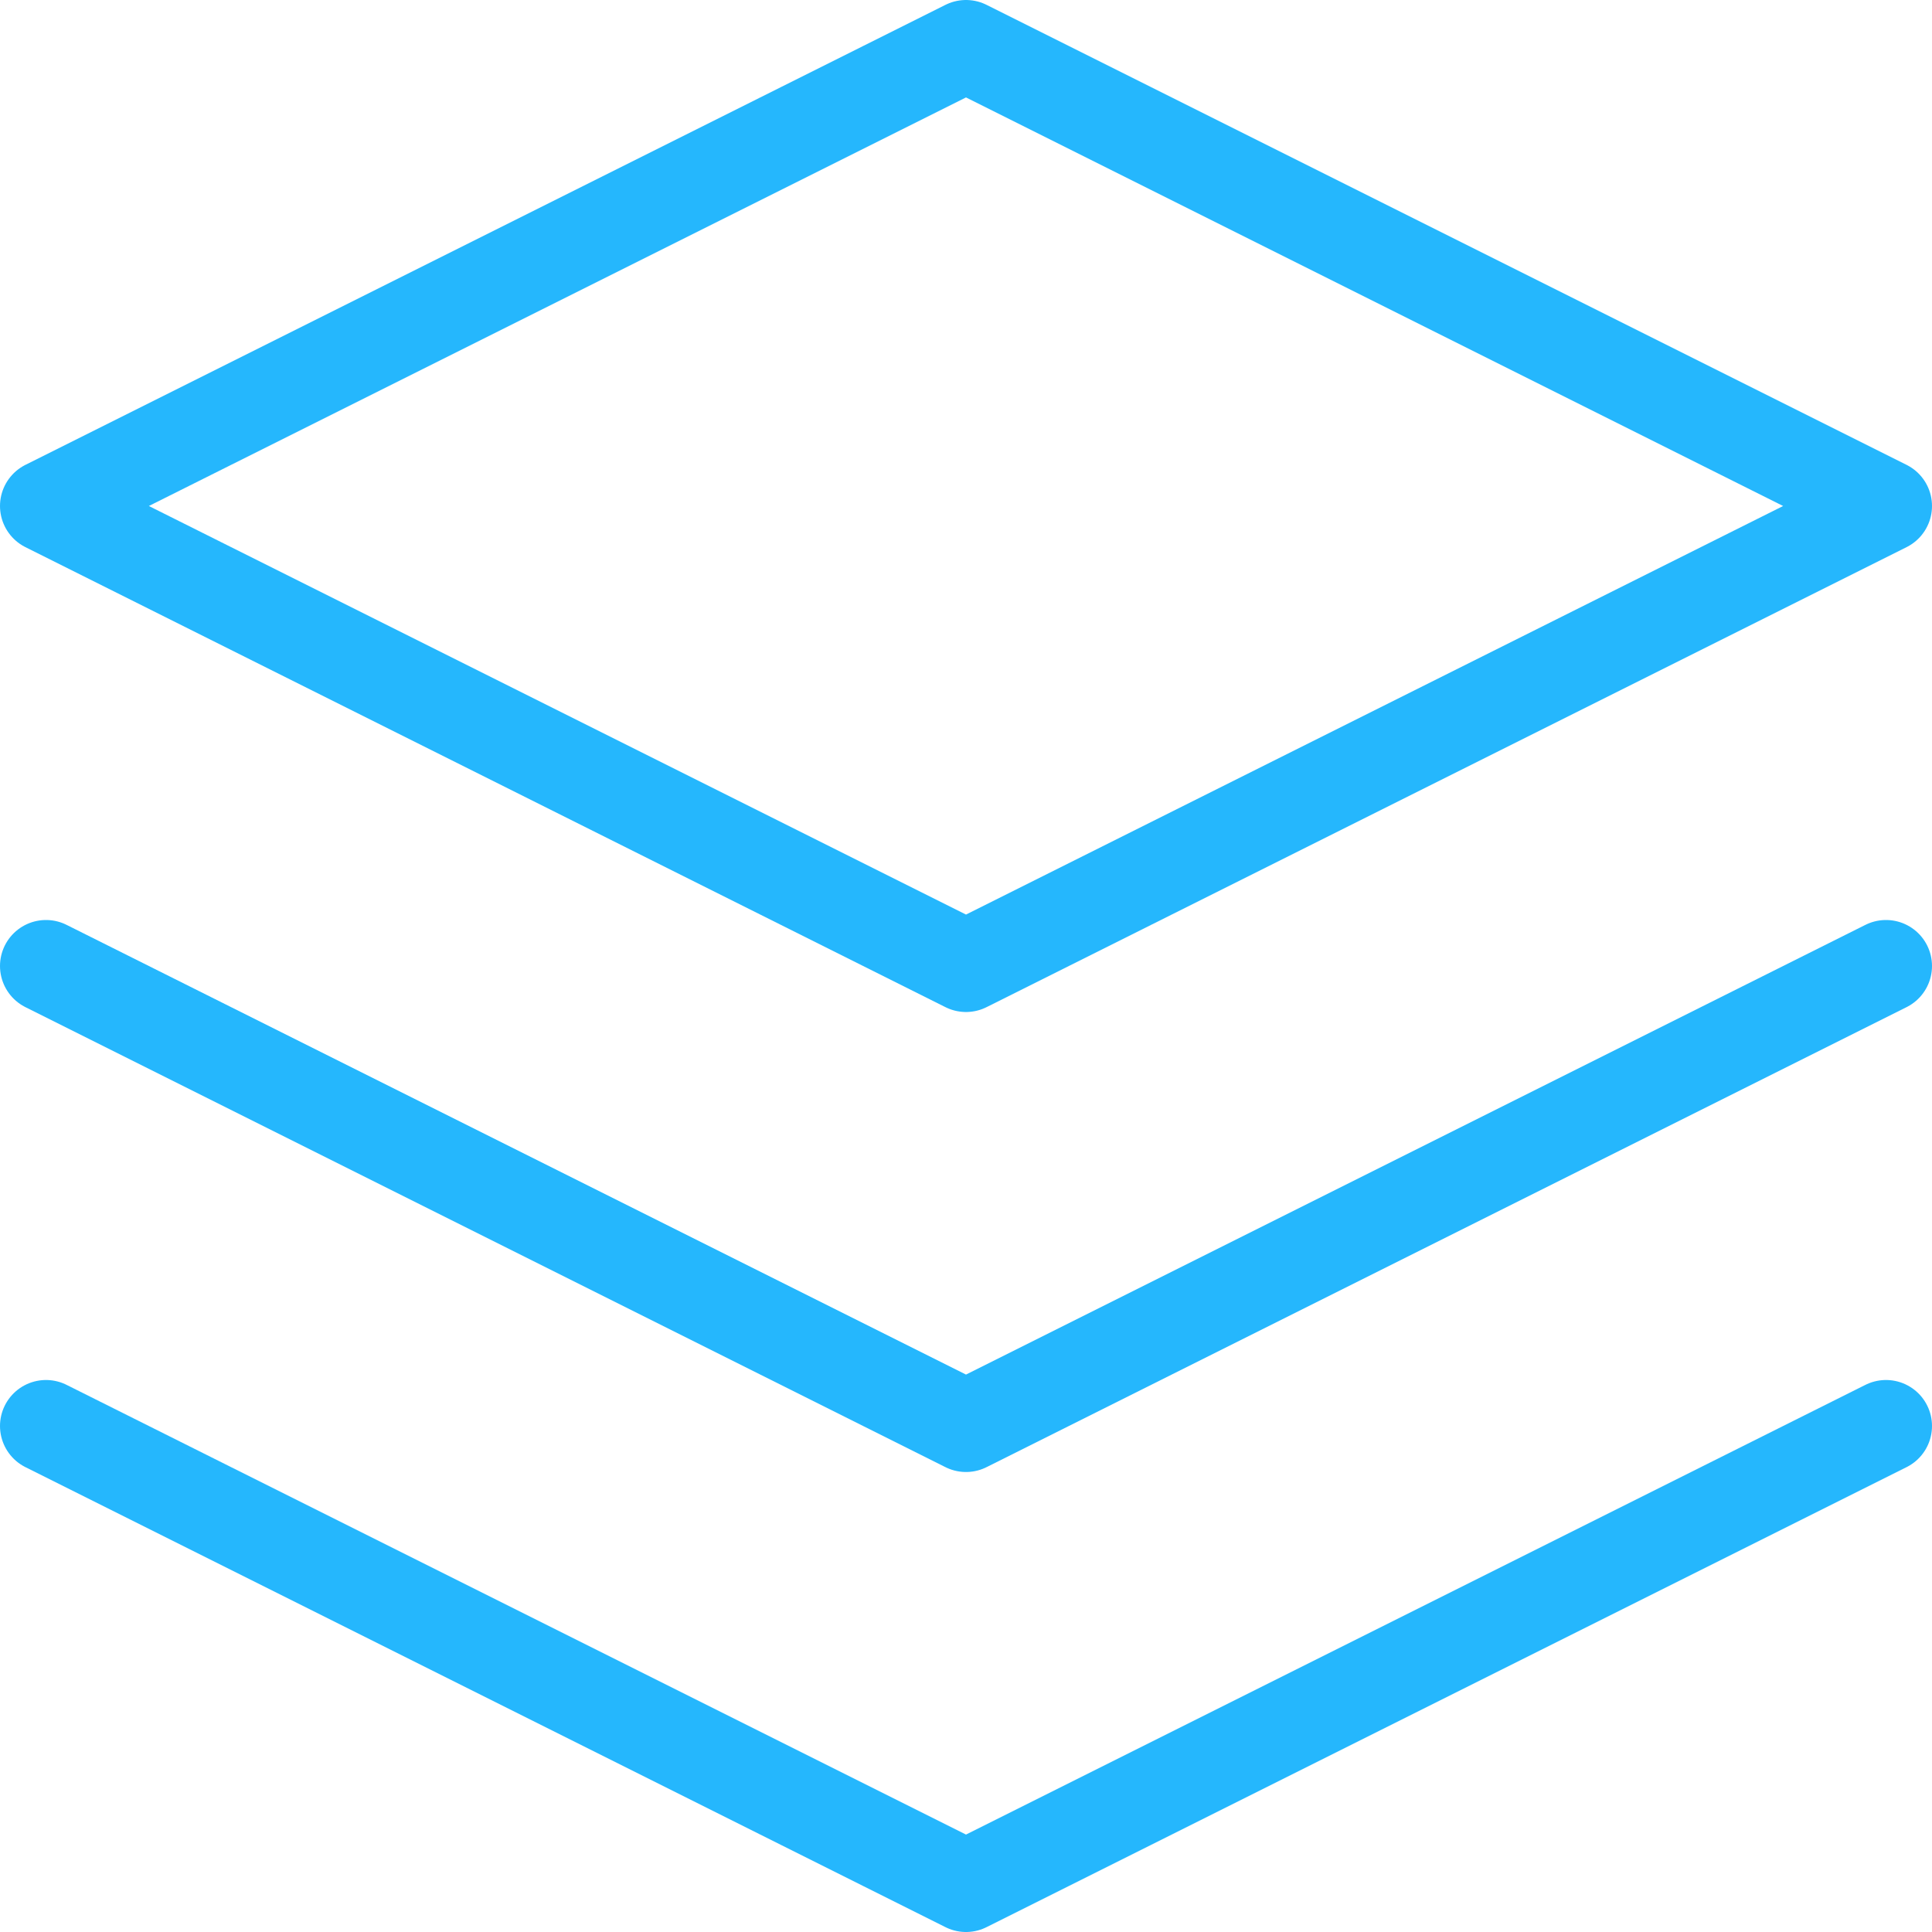 <?xml version="1.0" encoding="UTF-8" standalone="no"?><!-- Generator: Gravit.io --><svg xmlns="http://www.w3.org/2000/svg" xmlns:xlink="http://www.w3.org/1999/xlink" style="isolation:isolate" viewBox="578.151 64.5 63 63" width="63pt" height="63pt"><g><path d=" M 609.651 66 L 579.651 81 L 609.651 96 L 639.651 81 L 609.651 66 Z " fill="none" vector-effect="non-scaling-stroke" stroke-width="3" stroke="rgb(37,183,253)" stroke-linejoin="round" stroke-linecap="round" stroke-miterlimit="3"/><path d=" M 579.651 111 L 609.651 126 L 639.651 111" fill="none" vector-effect="non-scaling-stroke" stroke-width="3" stroke="rgb(37,183,253)" stroke-linejoin="round" stroke-linecap="round" stroke-miterlimit="3"/><path d=" M 579.651 96 L 609.651 111 L 639.651 96" fill="none" vector-effect="non-scaling-stroke" stroke-width="3" stroke="rgb(37,183,253)" stroke-linejoin="round" stroke-linecap="round" stroke-miterlimit="3"/></g></svg>